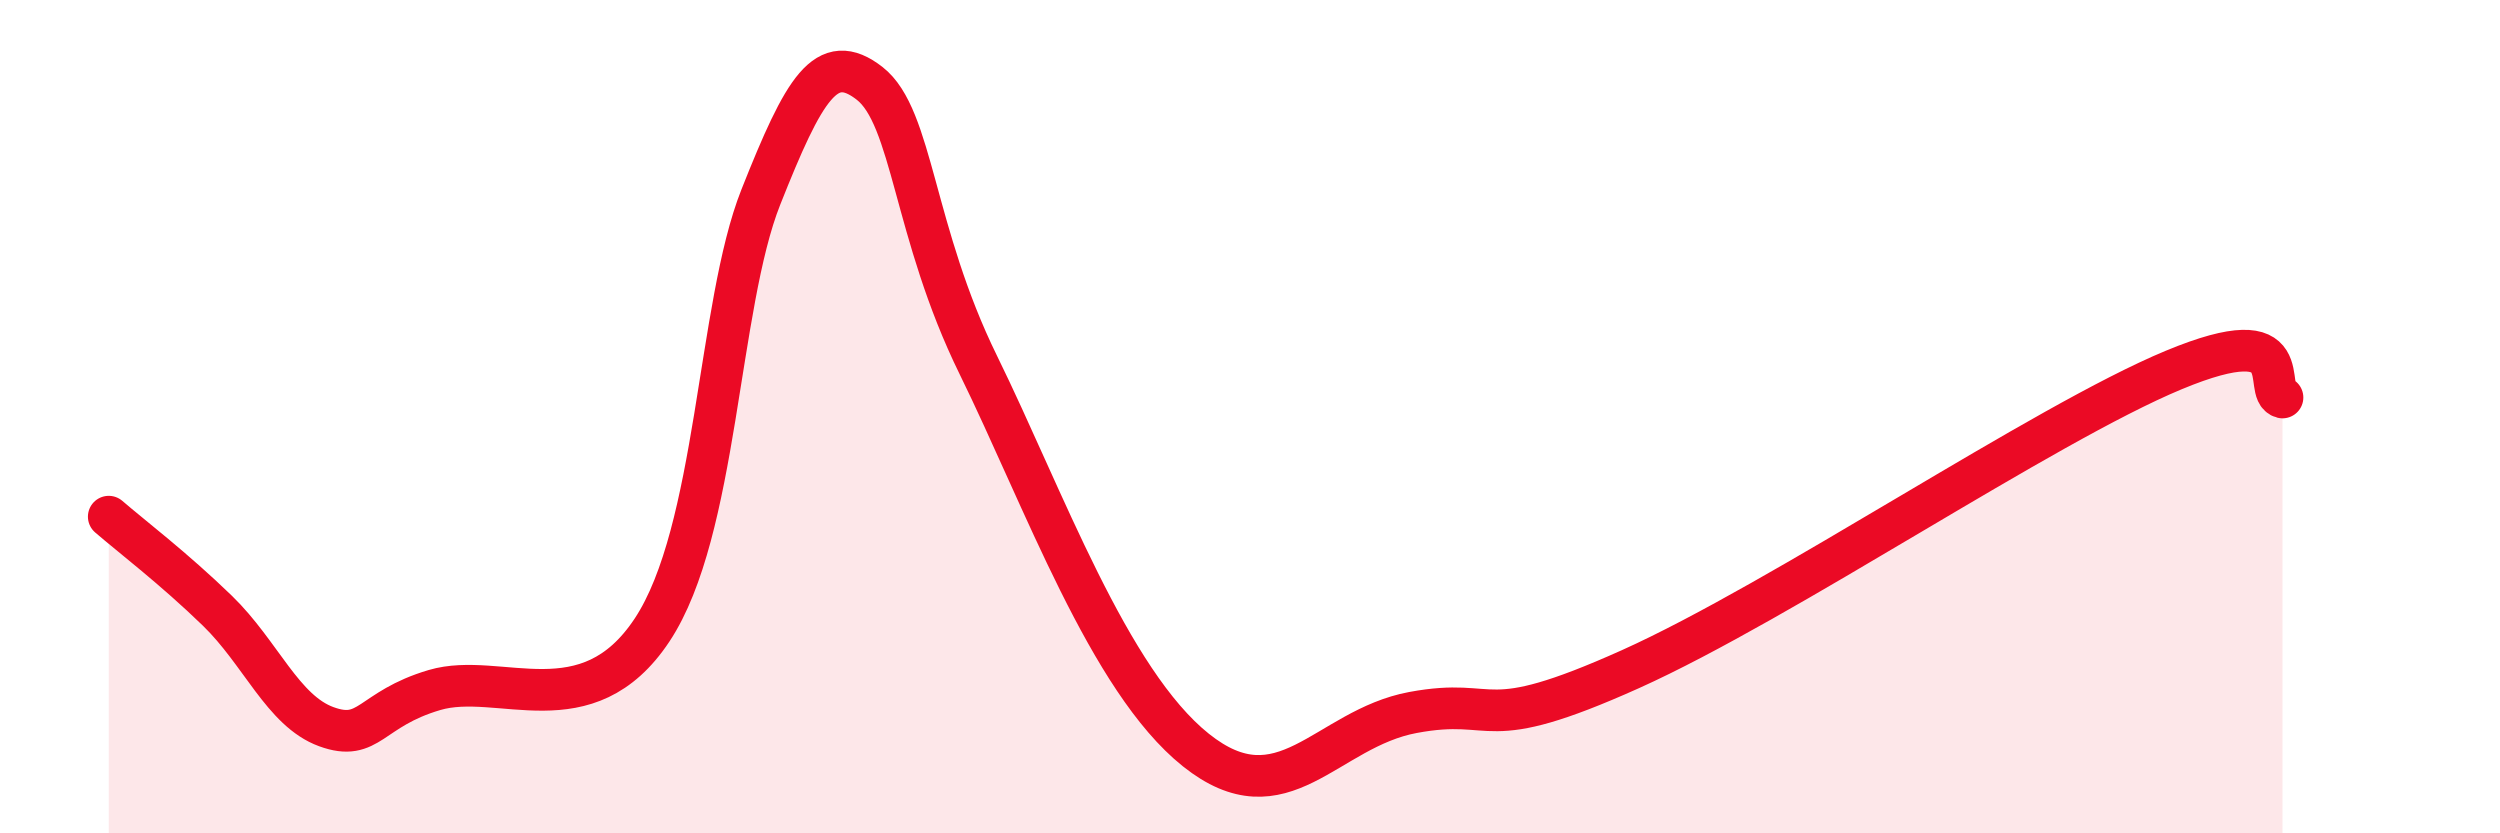 
    <svg width="60" height="20" viewBox="0 0 60 20" xmlns="http://www.w3.org/2000/svg">
      <path
        d="M 2.61,12.4 C 3.13,12.85 4.18,13.65 5.22,14.66 C 6.26,15.67 6.79,17.06 7.83,17.44 C 8.87,17.82 8.87,17.02 10.43,16.56 C 11.99,16.1 14.08,17.49 15.65,15.12 C 17.22,12.75 17.22,7.35 18.26,4.73 C 19.3,2.11 19.83,1.19 20.87,2 C 21.91,2.81 21.91,5.56 23.48,8.76 C 25.05,11.96 26.61,16.33 28.7,18 C 30.79,19.67 31.82,17.49 33.91,17.1 C 36,16.71 35.48,17.7 39.13,16.06 C 42.78,14.42 49.04,10.18 52.17,8.88 C 55.3,7.58 54.26,9.41 54.78,9.54L54.78 20L2.61 20Z"
        fill="#EB0A25"
        opacity="0.1"
        stroke-linecap="round"
        stroke-linejoin="round"
      />
      <path
        d="M 2.61,12.4 C 3.13,12.85 4.18,13.65 5.22,14.66 C 6.26,15.67 6.79,17.06 7.83,17.44 C 8.87,17.82 8.87,17.02 10.43,16.56 C 11.99,16.1 14.08,17.49 15.65,15.12 C 17.22,12.75 17.22,7.35 18.26,4.73 C 19.3,2.11 19.83,1.19 20.87,2 C 21.91,2.81 21.91,5.56 23.48,8.76 C 25.05,11.96 26.61,16.33 28.7,18 C 30.79,19.67 31.82,17.49 33.91,17.1 C 36,16.71 35.48,17.7 39.13,16.06 C 42.78,14.42 49.04,10.18 52.17,8.88 C 55.3,7.58 54.26,9.41 54.78,9.54"
        stroke="#EB0A25"
        stroke-width="1"
        fill="none"
        stroke-linecap="round"
        stroke-linejoin="round"
      />
    </svg>
  